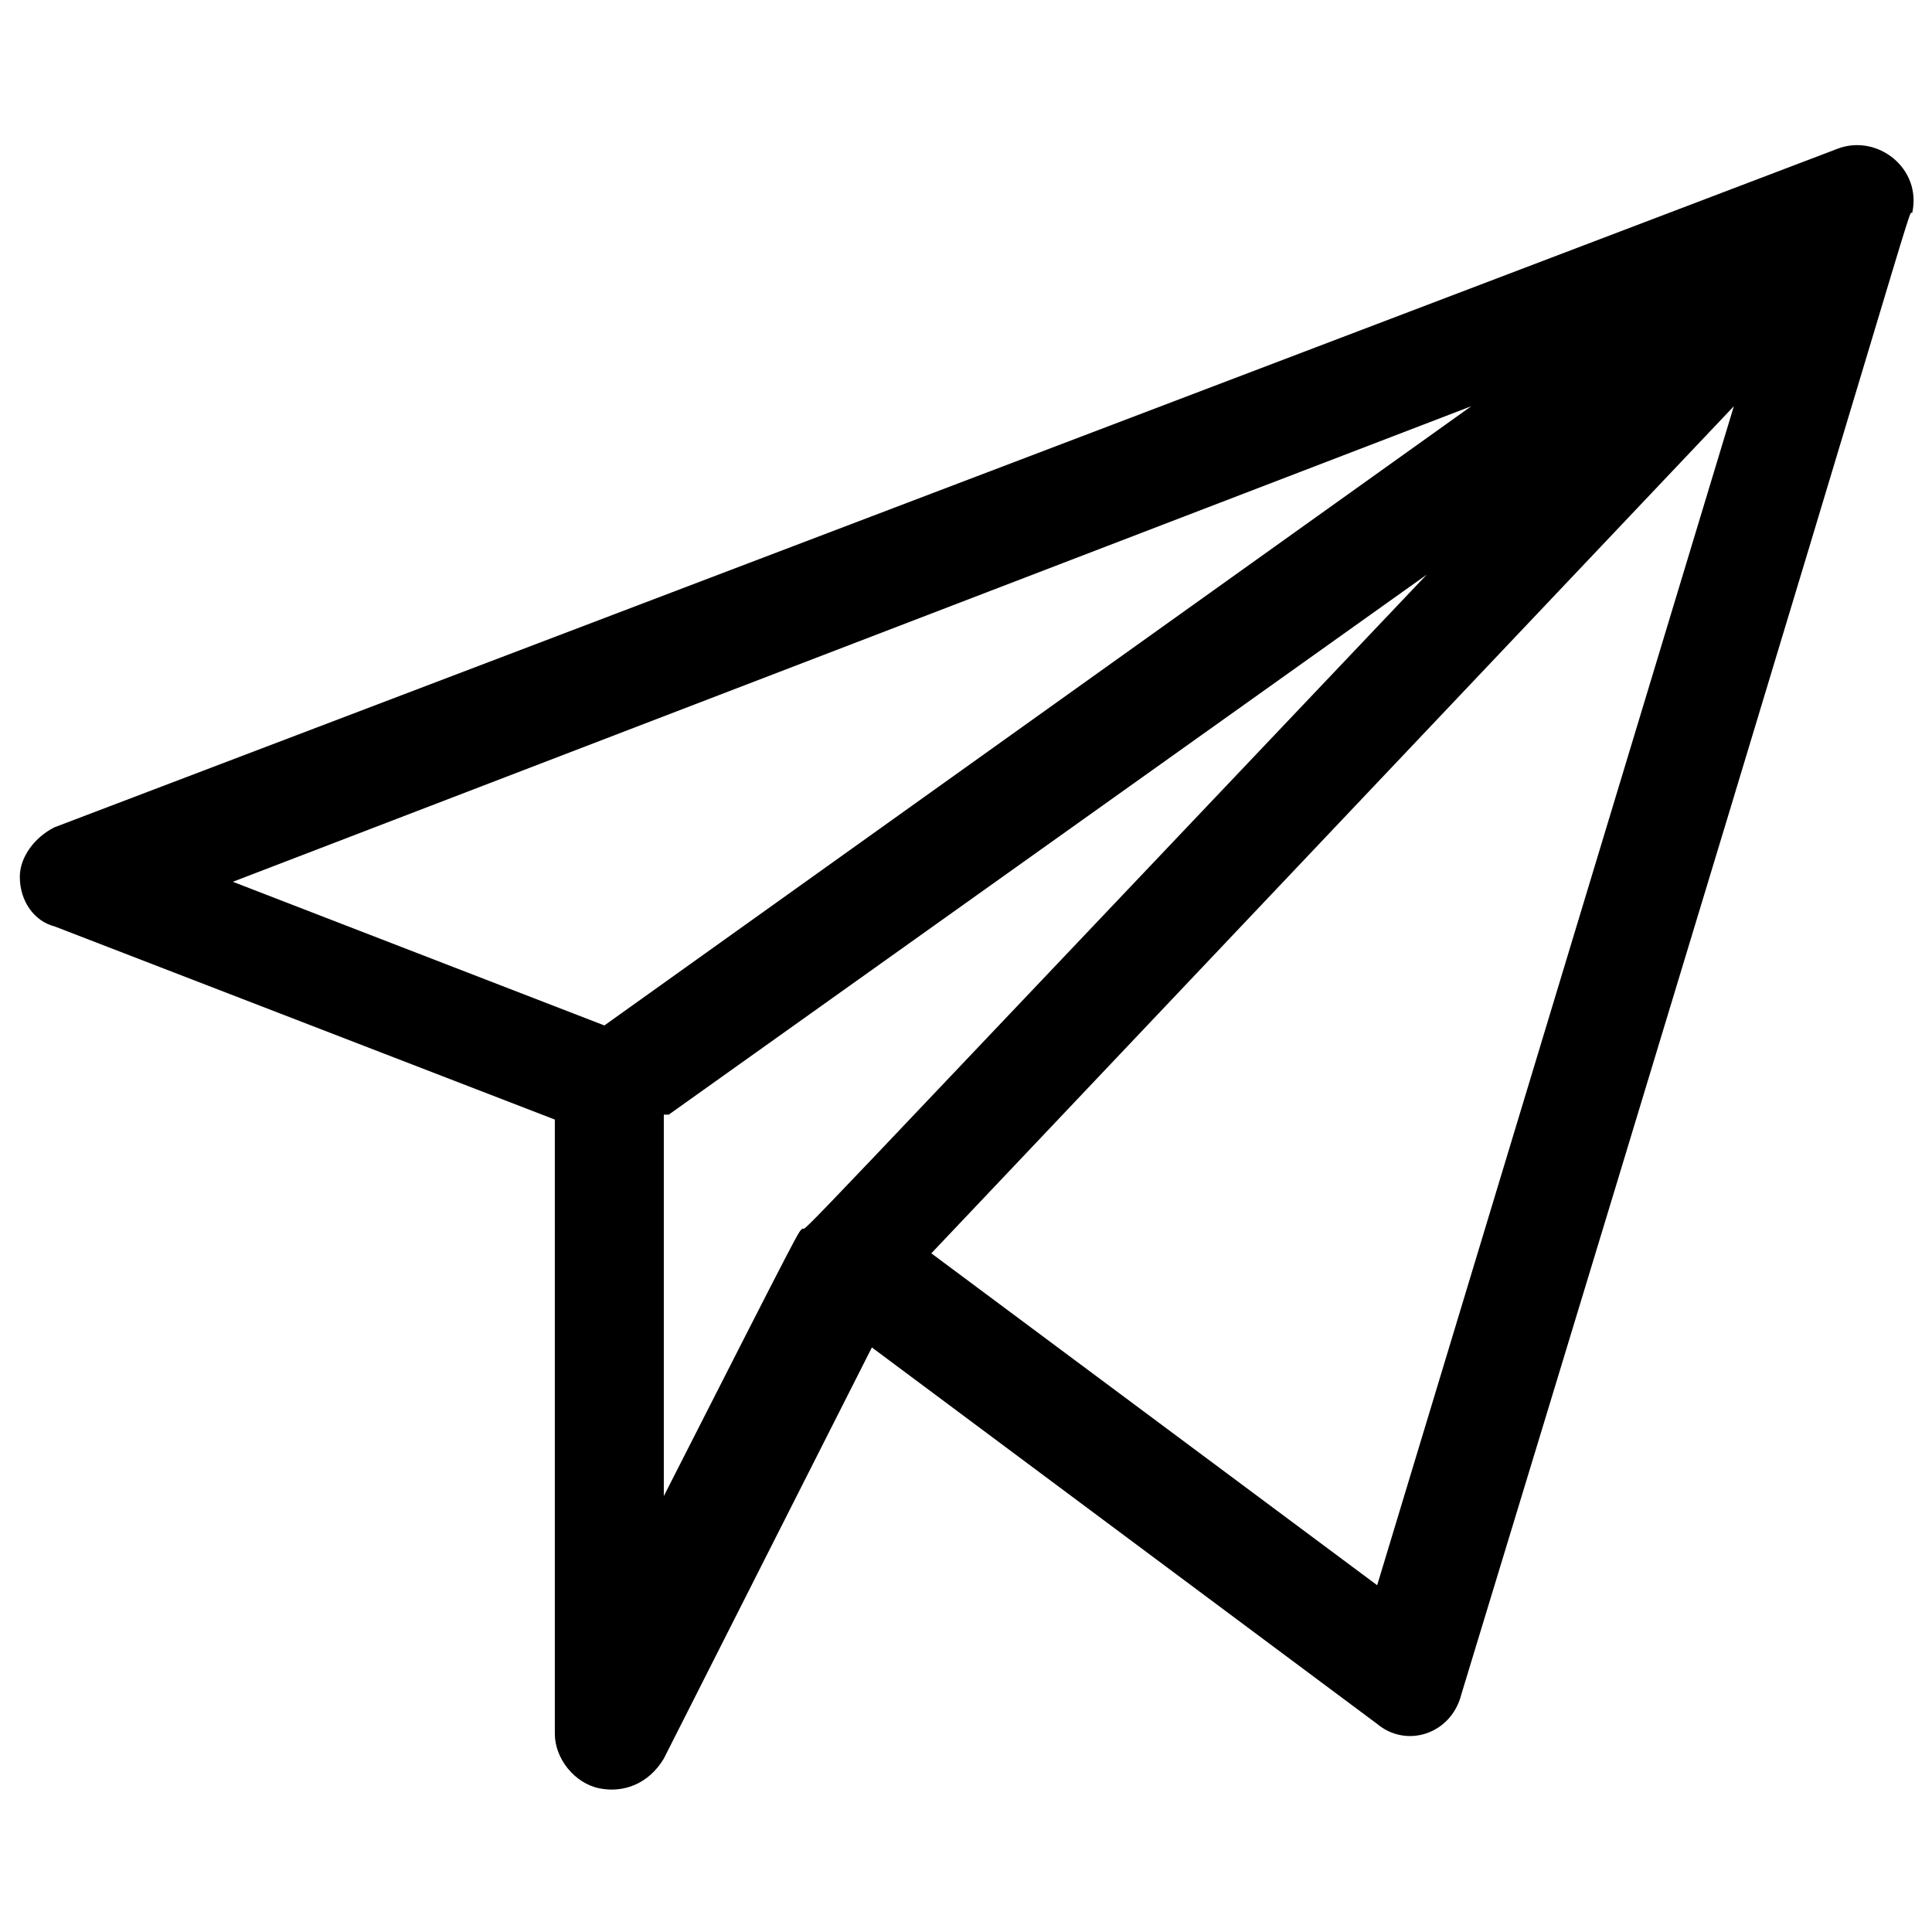 <svg xmlns="http://www.w3.org/2000/svg" viewBox="0 0 39 39"><path d="M38.6 4.3c.2-.9-.7-1.6-1.5-1.3l-36 13.7c-.4.2-.7.6-.7 1 0 .5.3.9.7 1l10.1 3.9V35c0 .5.4 1 .9 1.1.5.1 1-.1 1.3-.6l4.2-8.3 10.2 7.6c.6.5 1.5.2 1.7-.6C39 3 38.5 4.3 38.6 4.3zm-8.9 3.9L12.2 20.7l-7.5-2.9 25-9.6zM13.5 22.5l15.3-10.9C15.6 25.5 16.3 24.8 16.2 24.8c-.1.1.1-.3-2.8 5.4v-7.7zM27.8 32l-9-6.7L35 8.2 27.8 32z"/></svg>
